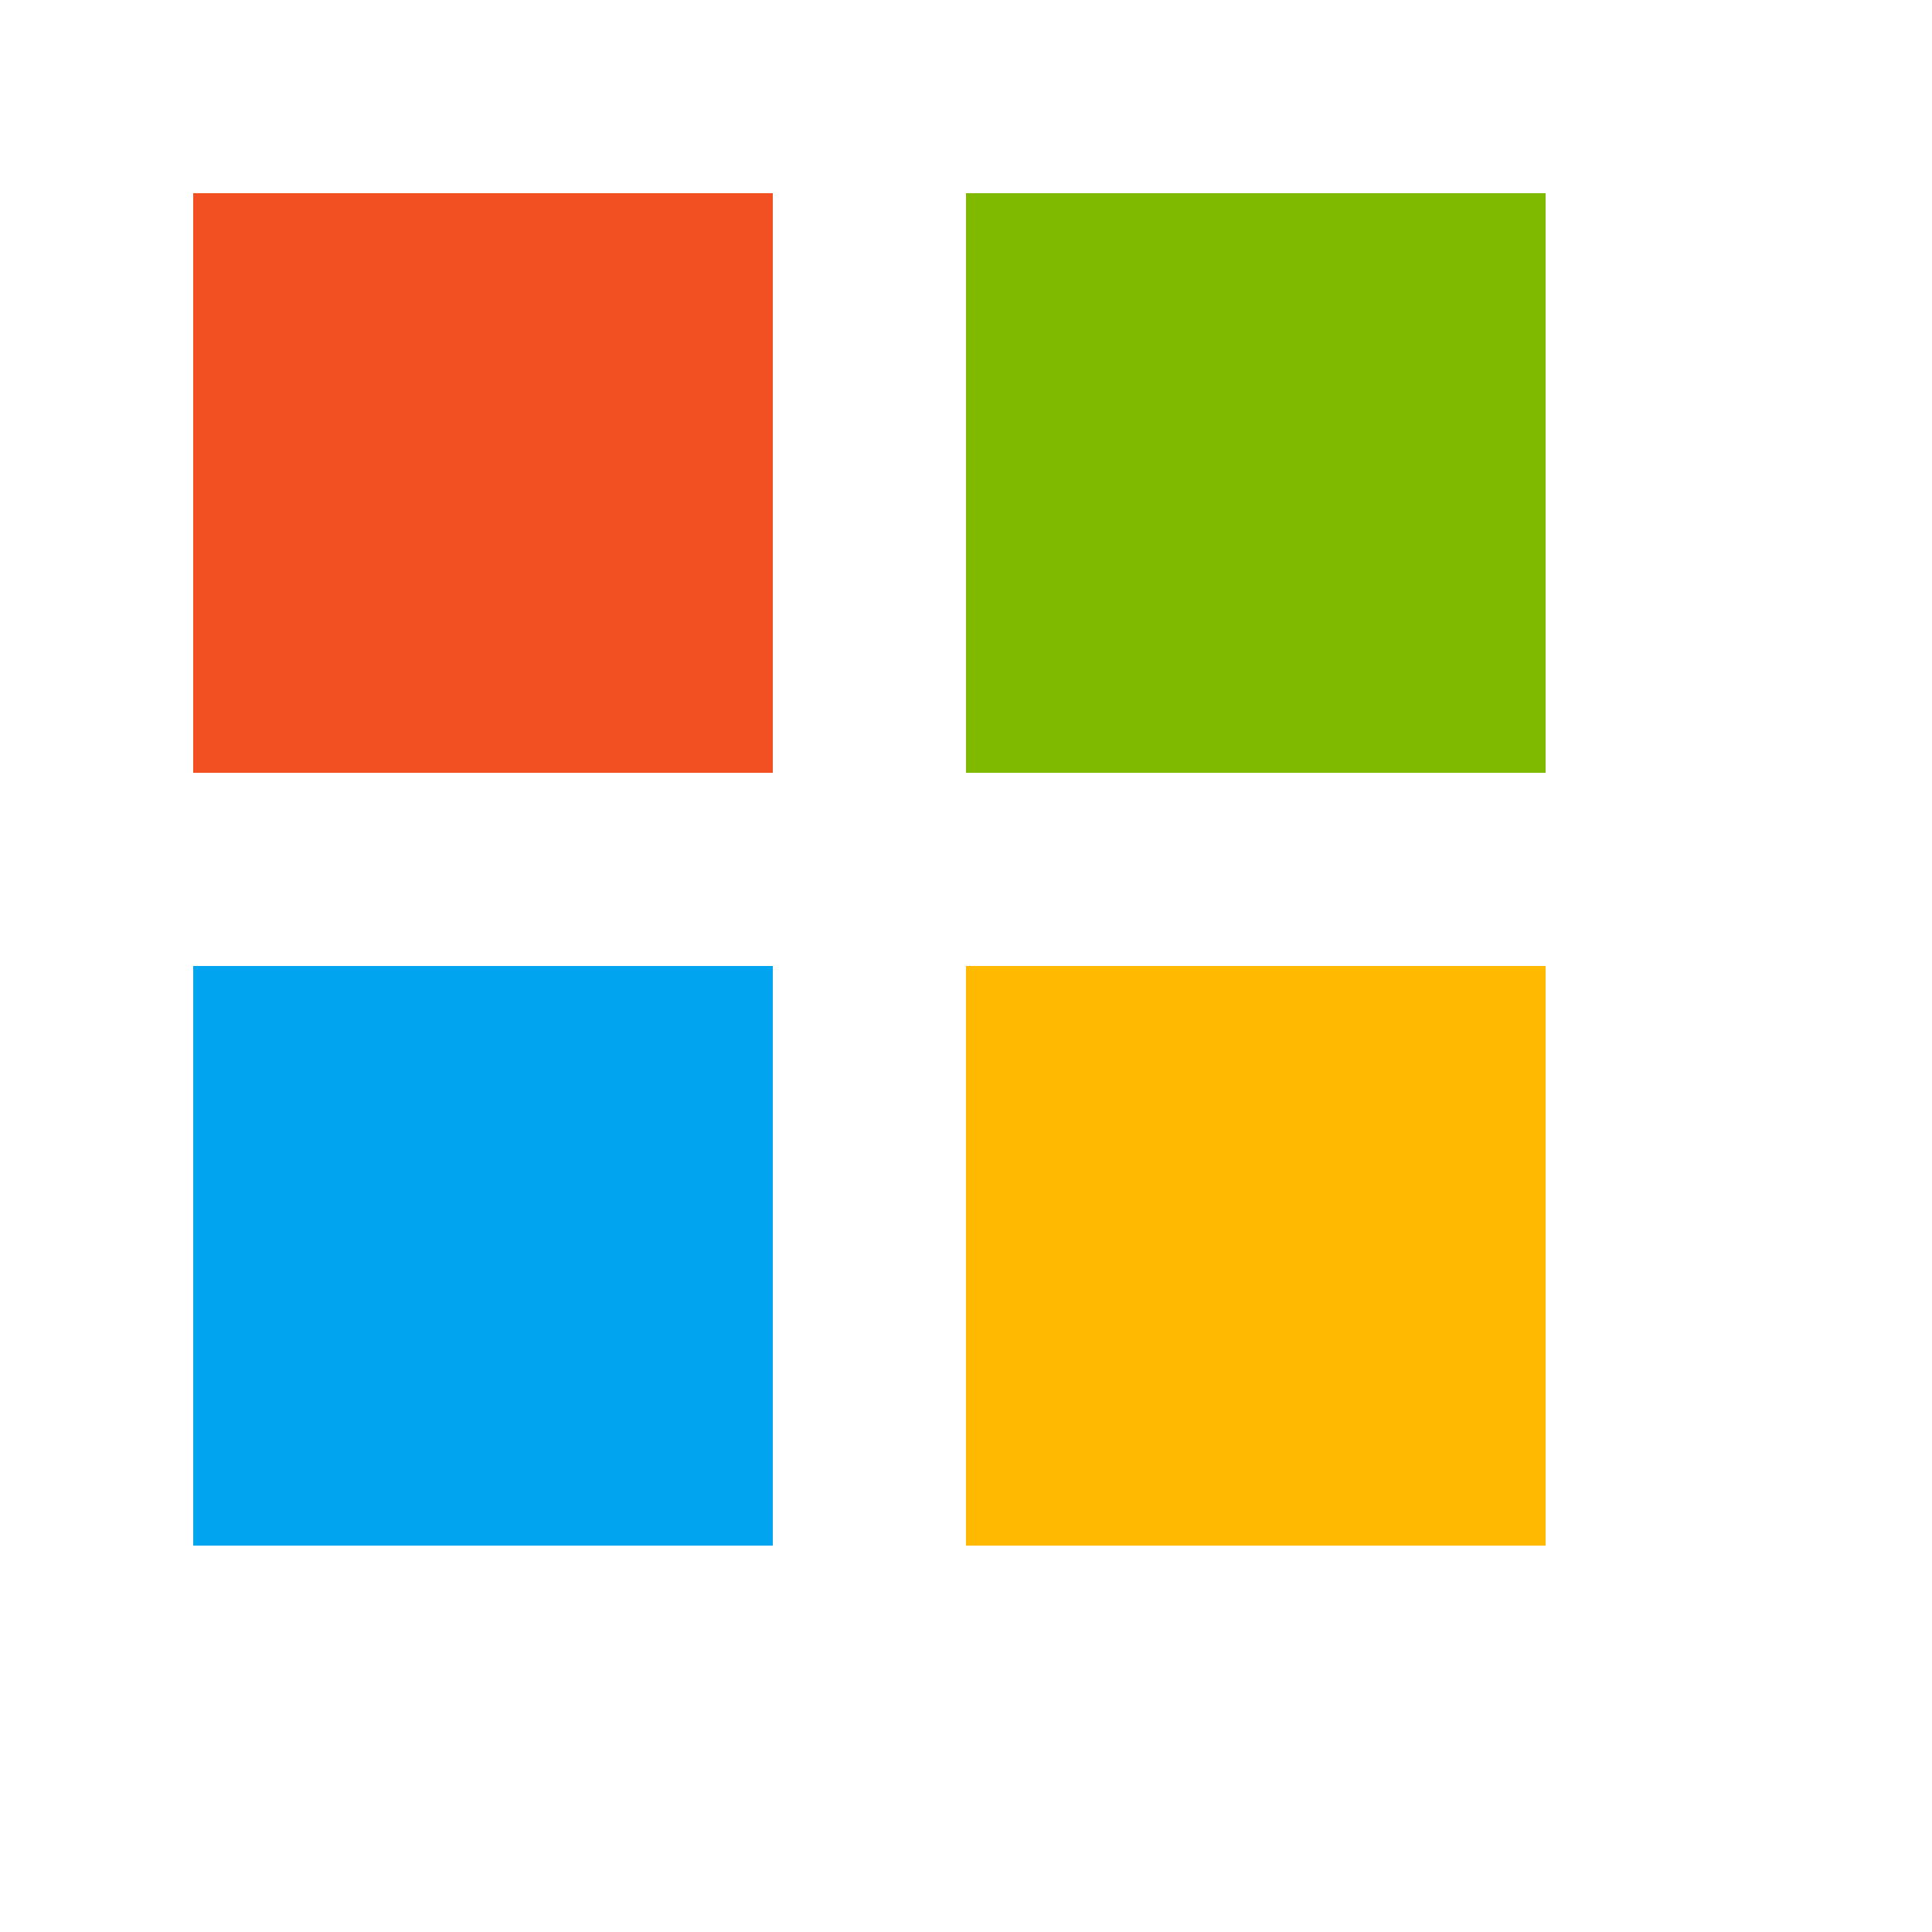 <svg xmlns="http://www.w3.org/2000/svg" viewBox="0 0 100 100" preserveAspectRatio="xMidYMid meet">
  <rect x="10" y="10" width="30" height="30" fill="#F25022"/>
  <rect x="50" y="10" width="30" height="30" fill="#7FBA00"/>
  <rect x="10" y="50" width="30" height="30" fill="#00A4EF"/>
  <rect x="50" y="50" width="30" height="30" fill="#FFB900"/>
</svg>
